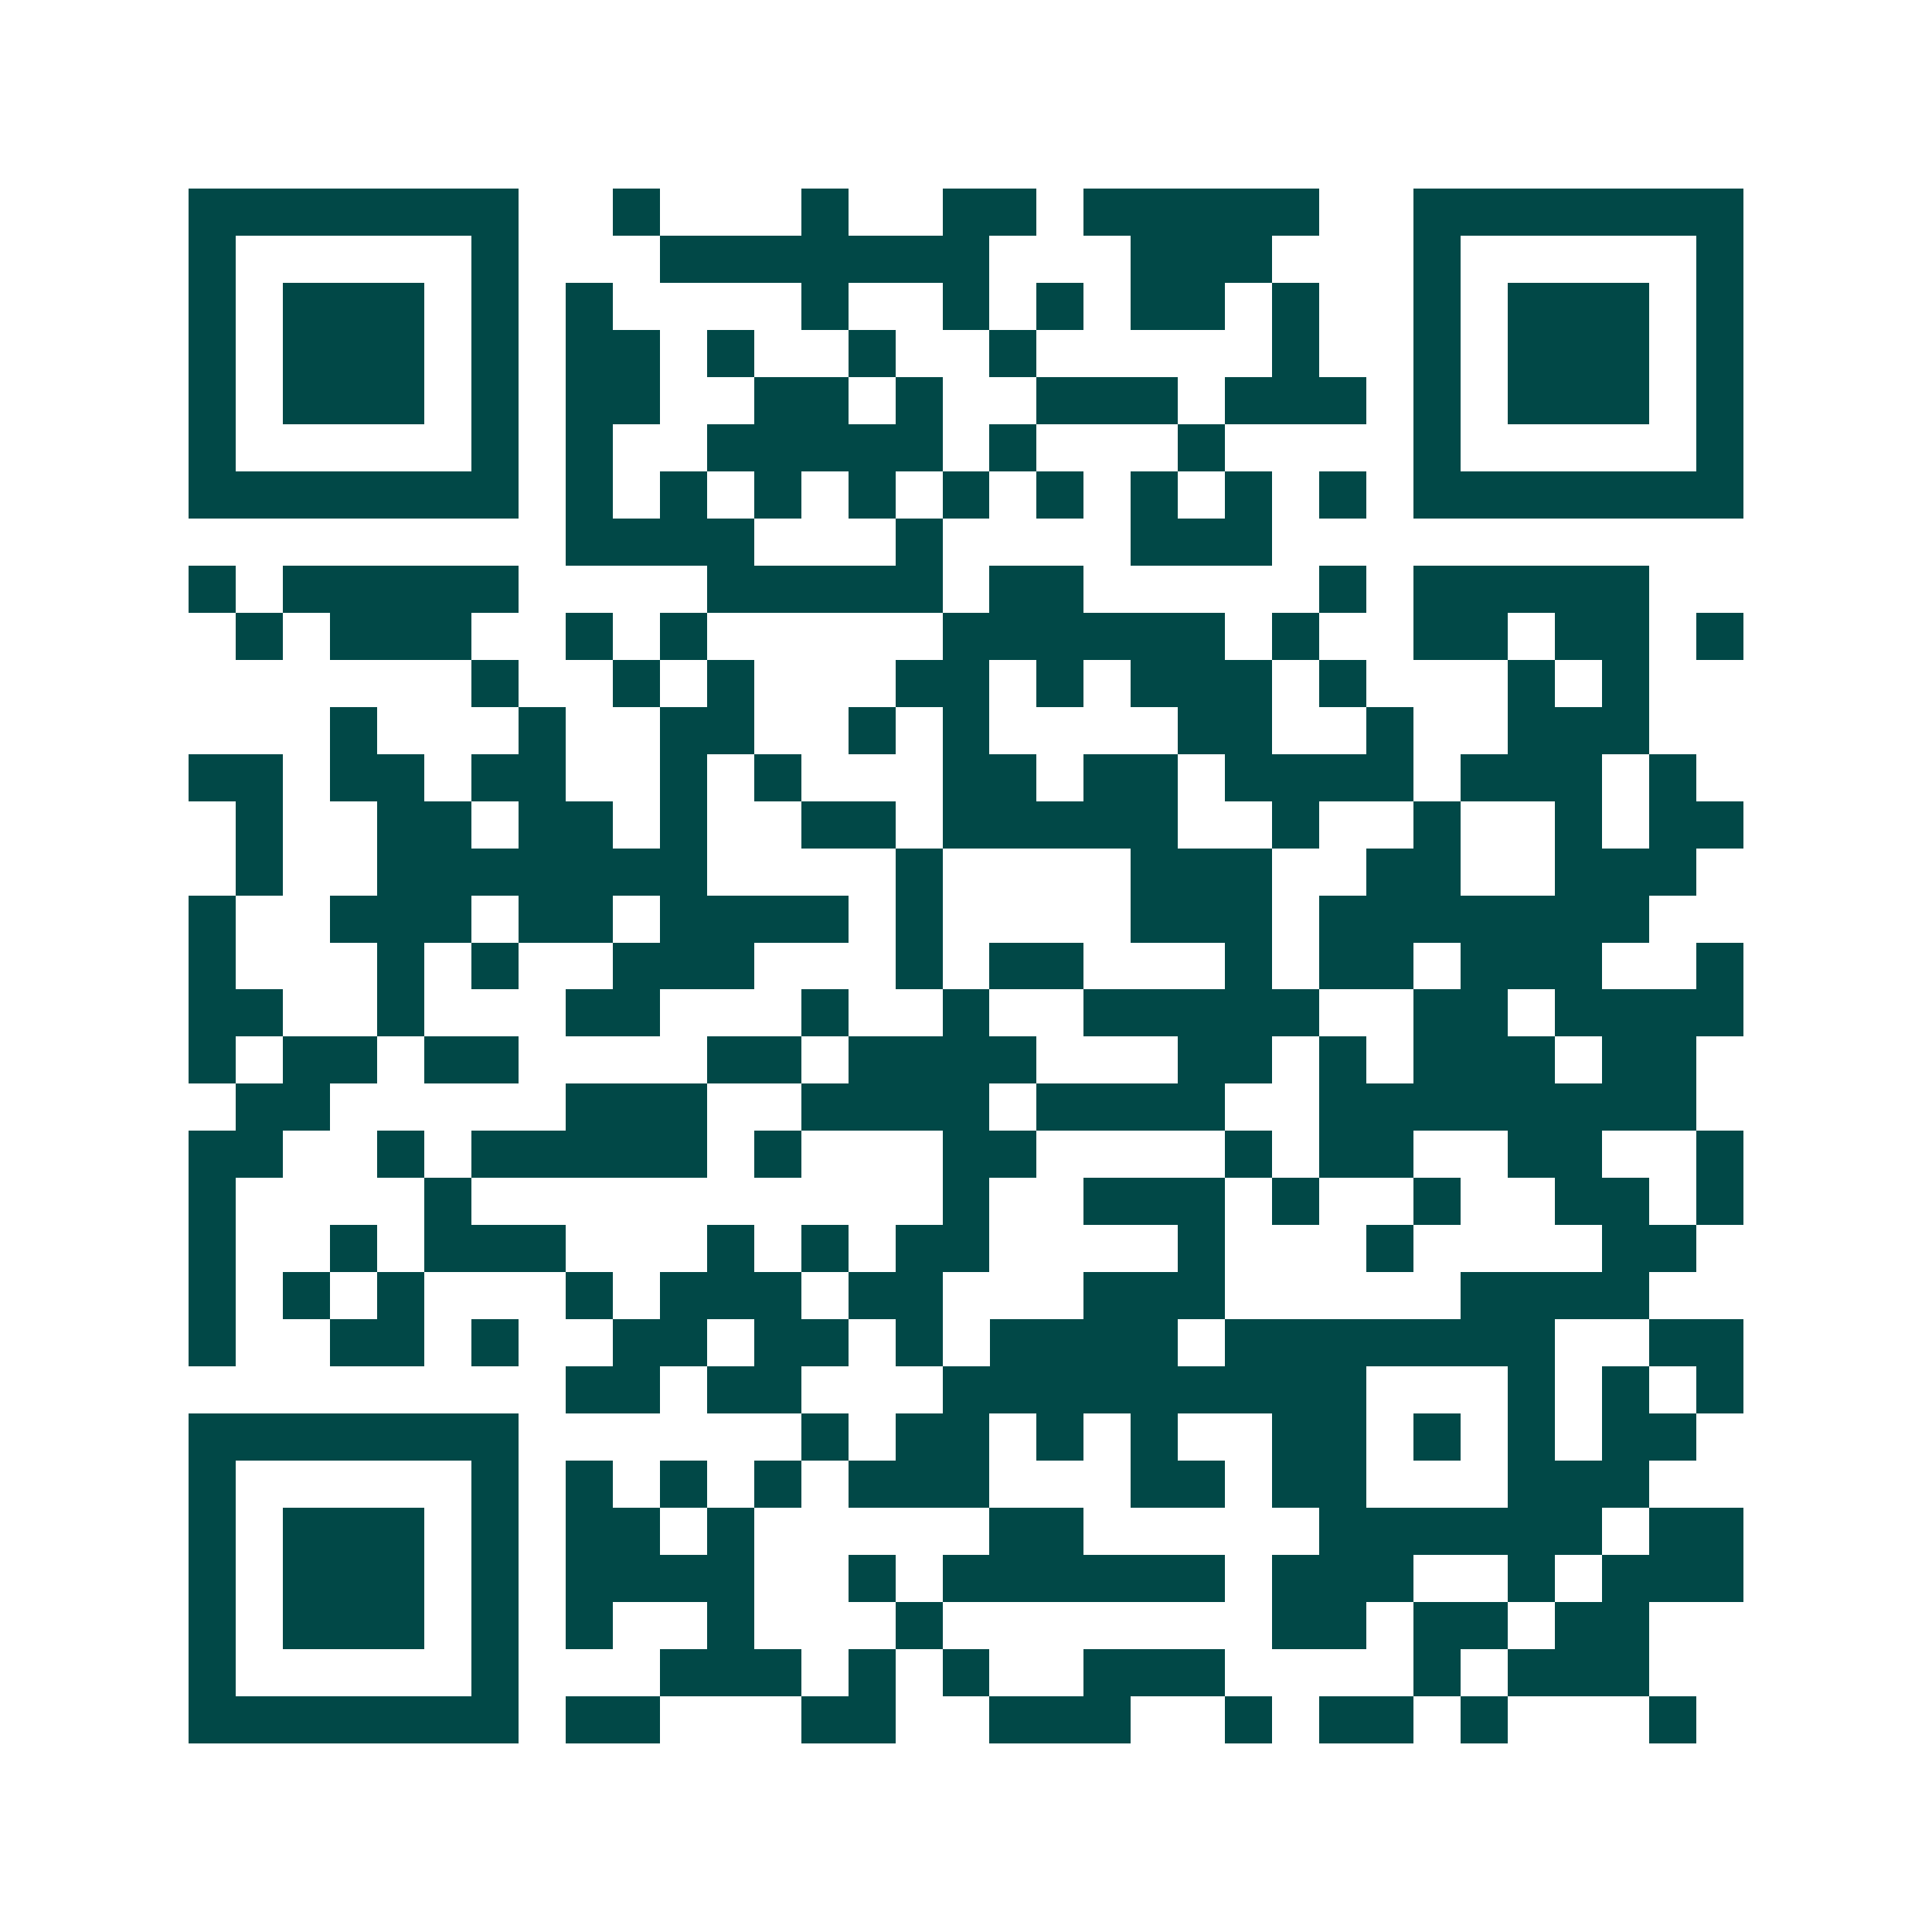 <svg xmlns="http://www.w3.org/2000/svg" width="200" height="200" viewBox="0 0 41 41" shape-rendering="crispEdges"><path fill="#ffffff" d="M0 0h41v41H0z"/><path stroke="#014847" d="M4 4.5h7m2 0h1m3 0h1m2 0h2m1 0h5m2 0h7M4 5.5h1m5 0h1m3 0h7m3 0h3m3 0h1m5 0h1M4 6.5h1m1 0h3m1 0h1m1 0h1m4 0h1m2 0h1m1 0h1m1 0h2m1 0h1m2 0h1m1 0h3m1 0h1M4 7.5h1m1 0h3m1 0h1m1 0h2m1 0h1m2 0h1m2 0h1m5 0h1m2 0h1m1 0h3m1 0h1M4 8.5h1m1 0h3m1 0h1m1 0h2m2 0h2m1 0h1m2 0h3m1 0h3m1 0h1m1 0h3m1 0h1M4 9.5h1m5 0h1m1 0h1m2 0h5m1 0h1m3 0h1m4 0h1m5 0h1M4 10.5h7m1 0h1m1 0h1m1 0h1m1 0h1m1 0h1m1 0h1m1 0h1m1 0h1m1 0h1m1 0h7M12 11.5h4m3 0h1m4 0h3M4 12.5h1m1 0h5m4 0h5m1 0h2m5 0h1m1 0h5M5 13.5h1m1 0h3m2 0h1m1 0h1m5 0h6m1 0h1m2 0h2m1 0h2m1 0h1M10 14.5h1m2 0h1m1 0h1m3 0h2m1 0h1m1 0h3m1 0h1m3 0h1m1 0h1M7 15.5h1m3 0h1m2 0h2m2 0h1m1 0h1m4 0h2m2 0h1m2 0h3M4 16.5h2m1 0h2m1 0h2m2 0h1m1 0h1m3 0h2m1 0h2m1 0h4m1 0h3m1 0h1M5 17.5h1m2 0h2m1 0h2m1 0h1m2 0h2m1 0h5m2 0h1m2 0h1m2 0h1m1 0h2M5 18.5h1m2 0h7m4 0h1m4 0h3m2 0h2m2 0h3M4 19.5h1m2 0h3m1 0h2m1 0h4m1 0h1m4 0h3m1 0h7M4 20.5h1m3 0h1m1 0h1m2 0h3m3 0h1m1 0h2m3 0h1m1 0h2m1 0h3m2 0h1M4 21.5h2m2 0h1m3 0h2m3 0h1m2 0h1m2 0h5m2 0h2m1 0h4M4 22.5h1m1 0h2m1 0h2m4 0h2m1 0h4m3 0h2m1 0h1m1 0h3m1 0h2M5 23.5h2m5 0h3m2 0h4m1 0h4m2 0h8M4 24.5h2m2 0h1m1 0h5m1 0h1m3 0h2m4 0h1m1 0h2m2 0h2m2 0h1M4 25.5h1m4 0h1m10 0h1m2 0h3m1 0h1m2 0h1m2 0h2m1 0h1M4 26.5h1m2 0h1m1 0h3m3 0h1m1 0h1m1 0h2m4 0h1m3 0h1m4 0h2M4 27.5h1m1 0h1m1 0h1m3 0h1m1 0h3m1 0h2m3 0h3m5 0h4M4 28.5h1m2 0h2m1 0h1m2 0h2m1 0h2m1 0h1m1 0h4m1 0h7m2 0h2M12 29.5h2m1 0h2m3 0h9m3 0h1m1 0h1m1 0h1M4 30.5h7m6 0h1m1 0h2m1 0h1m1 0h1m2 0h2m1 0h1m1 0h1m1 0h2M4 31.5h1m5 0h1m1 0h1m1 0h1m1 0h1m1 0h3m3 0h2m1 0h2m3 0h3M4 32.5h1m1 0h3m1 0h1m1 0h2m1 0h1m5 0h2m5 0h6m1 0h2M4 33.5h1m1 0h3m1 0h1m1 0h4m2 0h1m1 0h6m1 0h3m2 0h1m1 0h3M4 34.5h1m1 0h3m1 0h1m1 0h1m2 0h1m3 0h1m7 0h2m1 0h2m1 0h2M4 35.5h1m5 0h1m3 0h3m1 0h1m1 0h1m2 0h3m4 0h1m1 0h3M4 36.5h7m1 0h2m3 0h2m2 0h3m2 0h1m1 0h2m1 0h1m3 0h1"/></svg>
